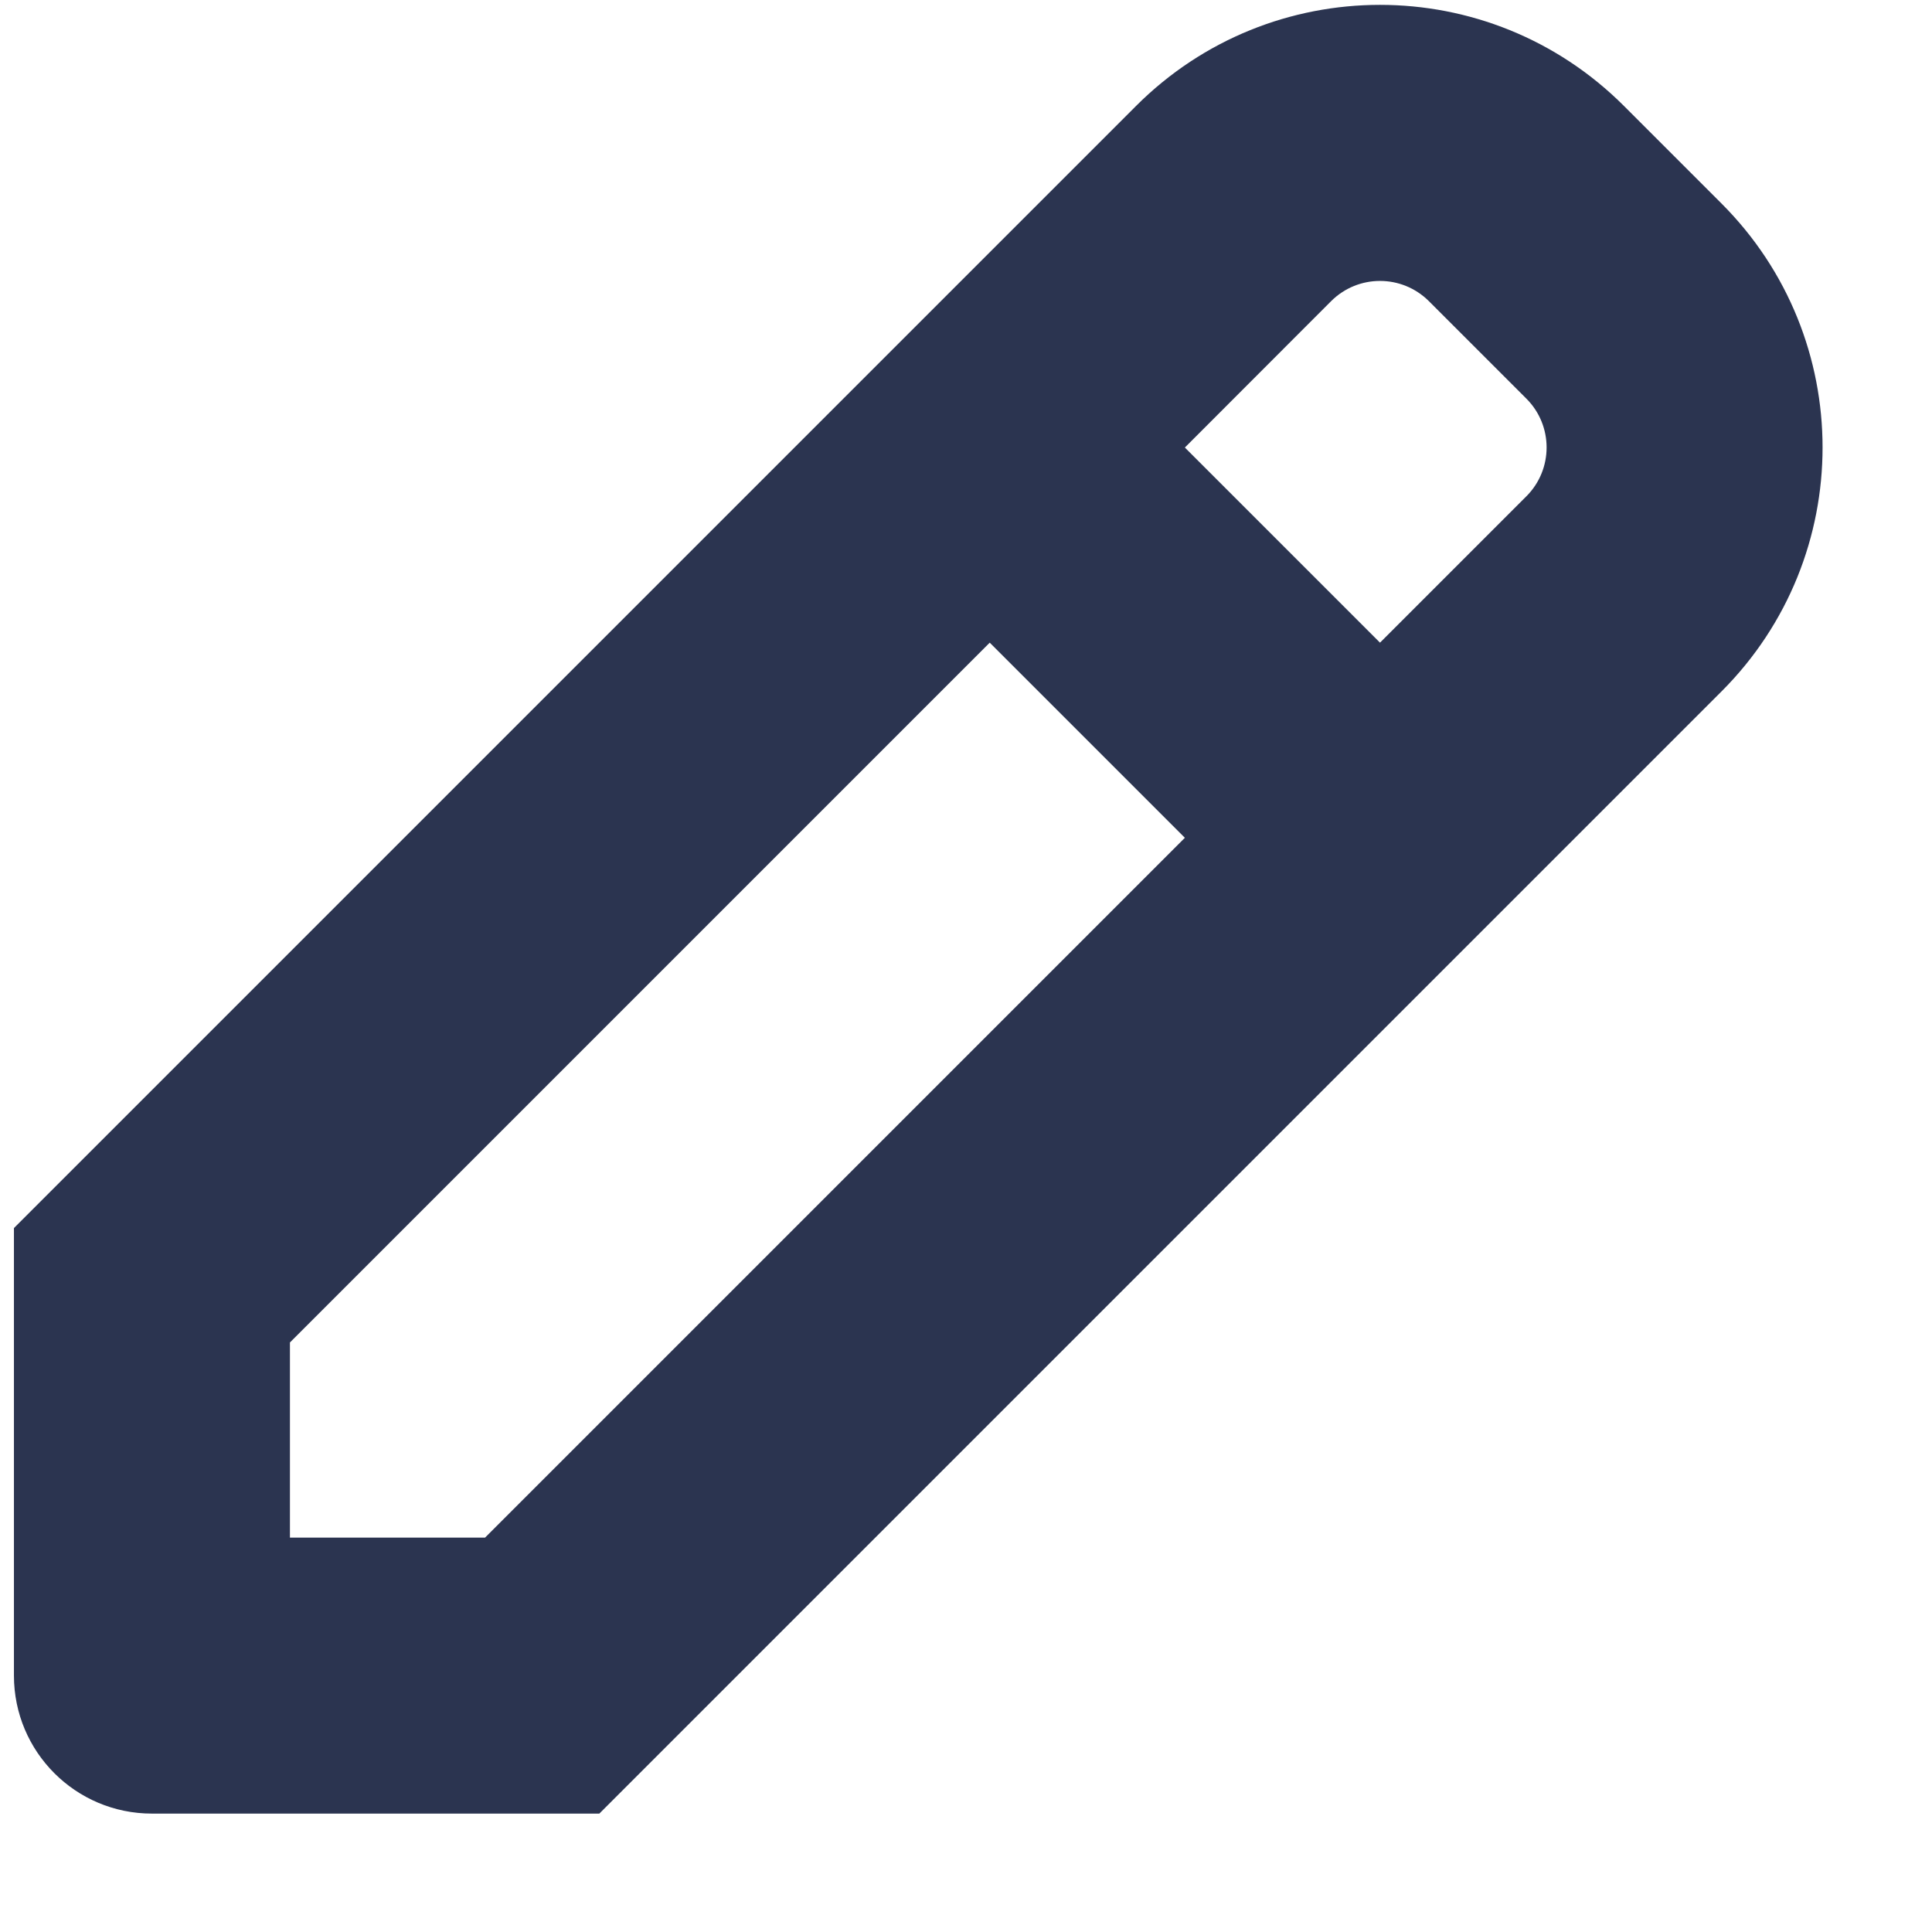 <svg width="14" height="14" viewBox="0 0 14 14" fill="none"
  xmlns="http://www.w3.org/2000/svg">
  <path fill-rule="evenodd" clip-rule="evenodd" d="M8.232 0.768C9.209 -0.209 10.791 -0.209 11.768 0.768L12.475 1.475C13.451 2.451 13.451 4.034 12.475 5.01L4.343 13.142L1.101 13.142C0.548 13.142 0.101 12.694 0.101 12.142L0.101 8.899L8.232 0.768ZM10.354 2.182L11.061 2.889C11.256 3.084 11.256 3.401 11.061 3.596L10 4.657L8.586 3.243L9.646 2.182C9.842 1.987 10.158 1.987 10.354 2.182ZM8.586 6.071L3.515 11.142L2.101 11.142L2.101 9.728L7.172 4.657L8.586 6.071Z" fill="#2B3450"/>
</svg>
